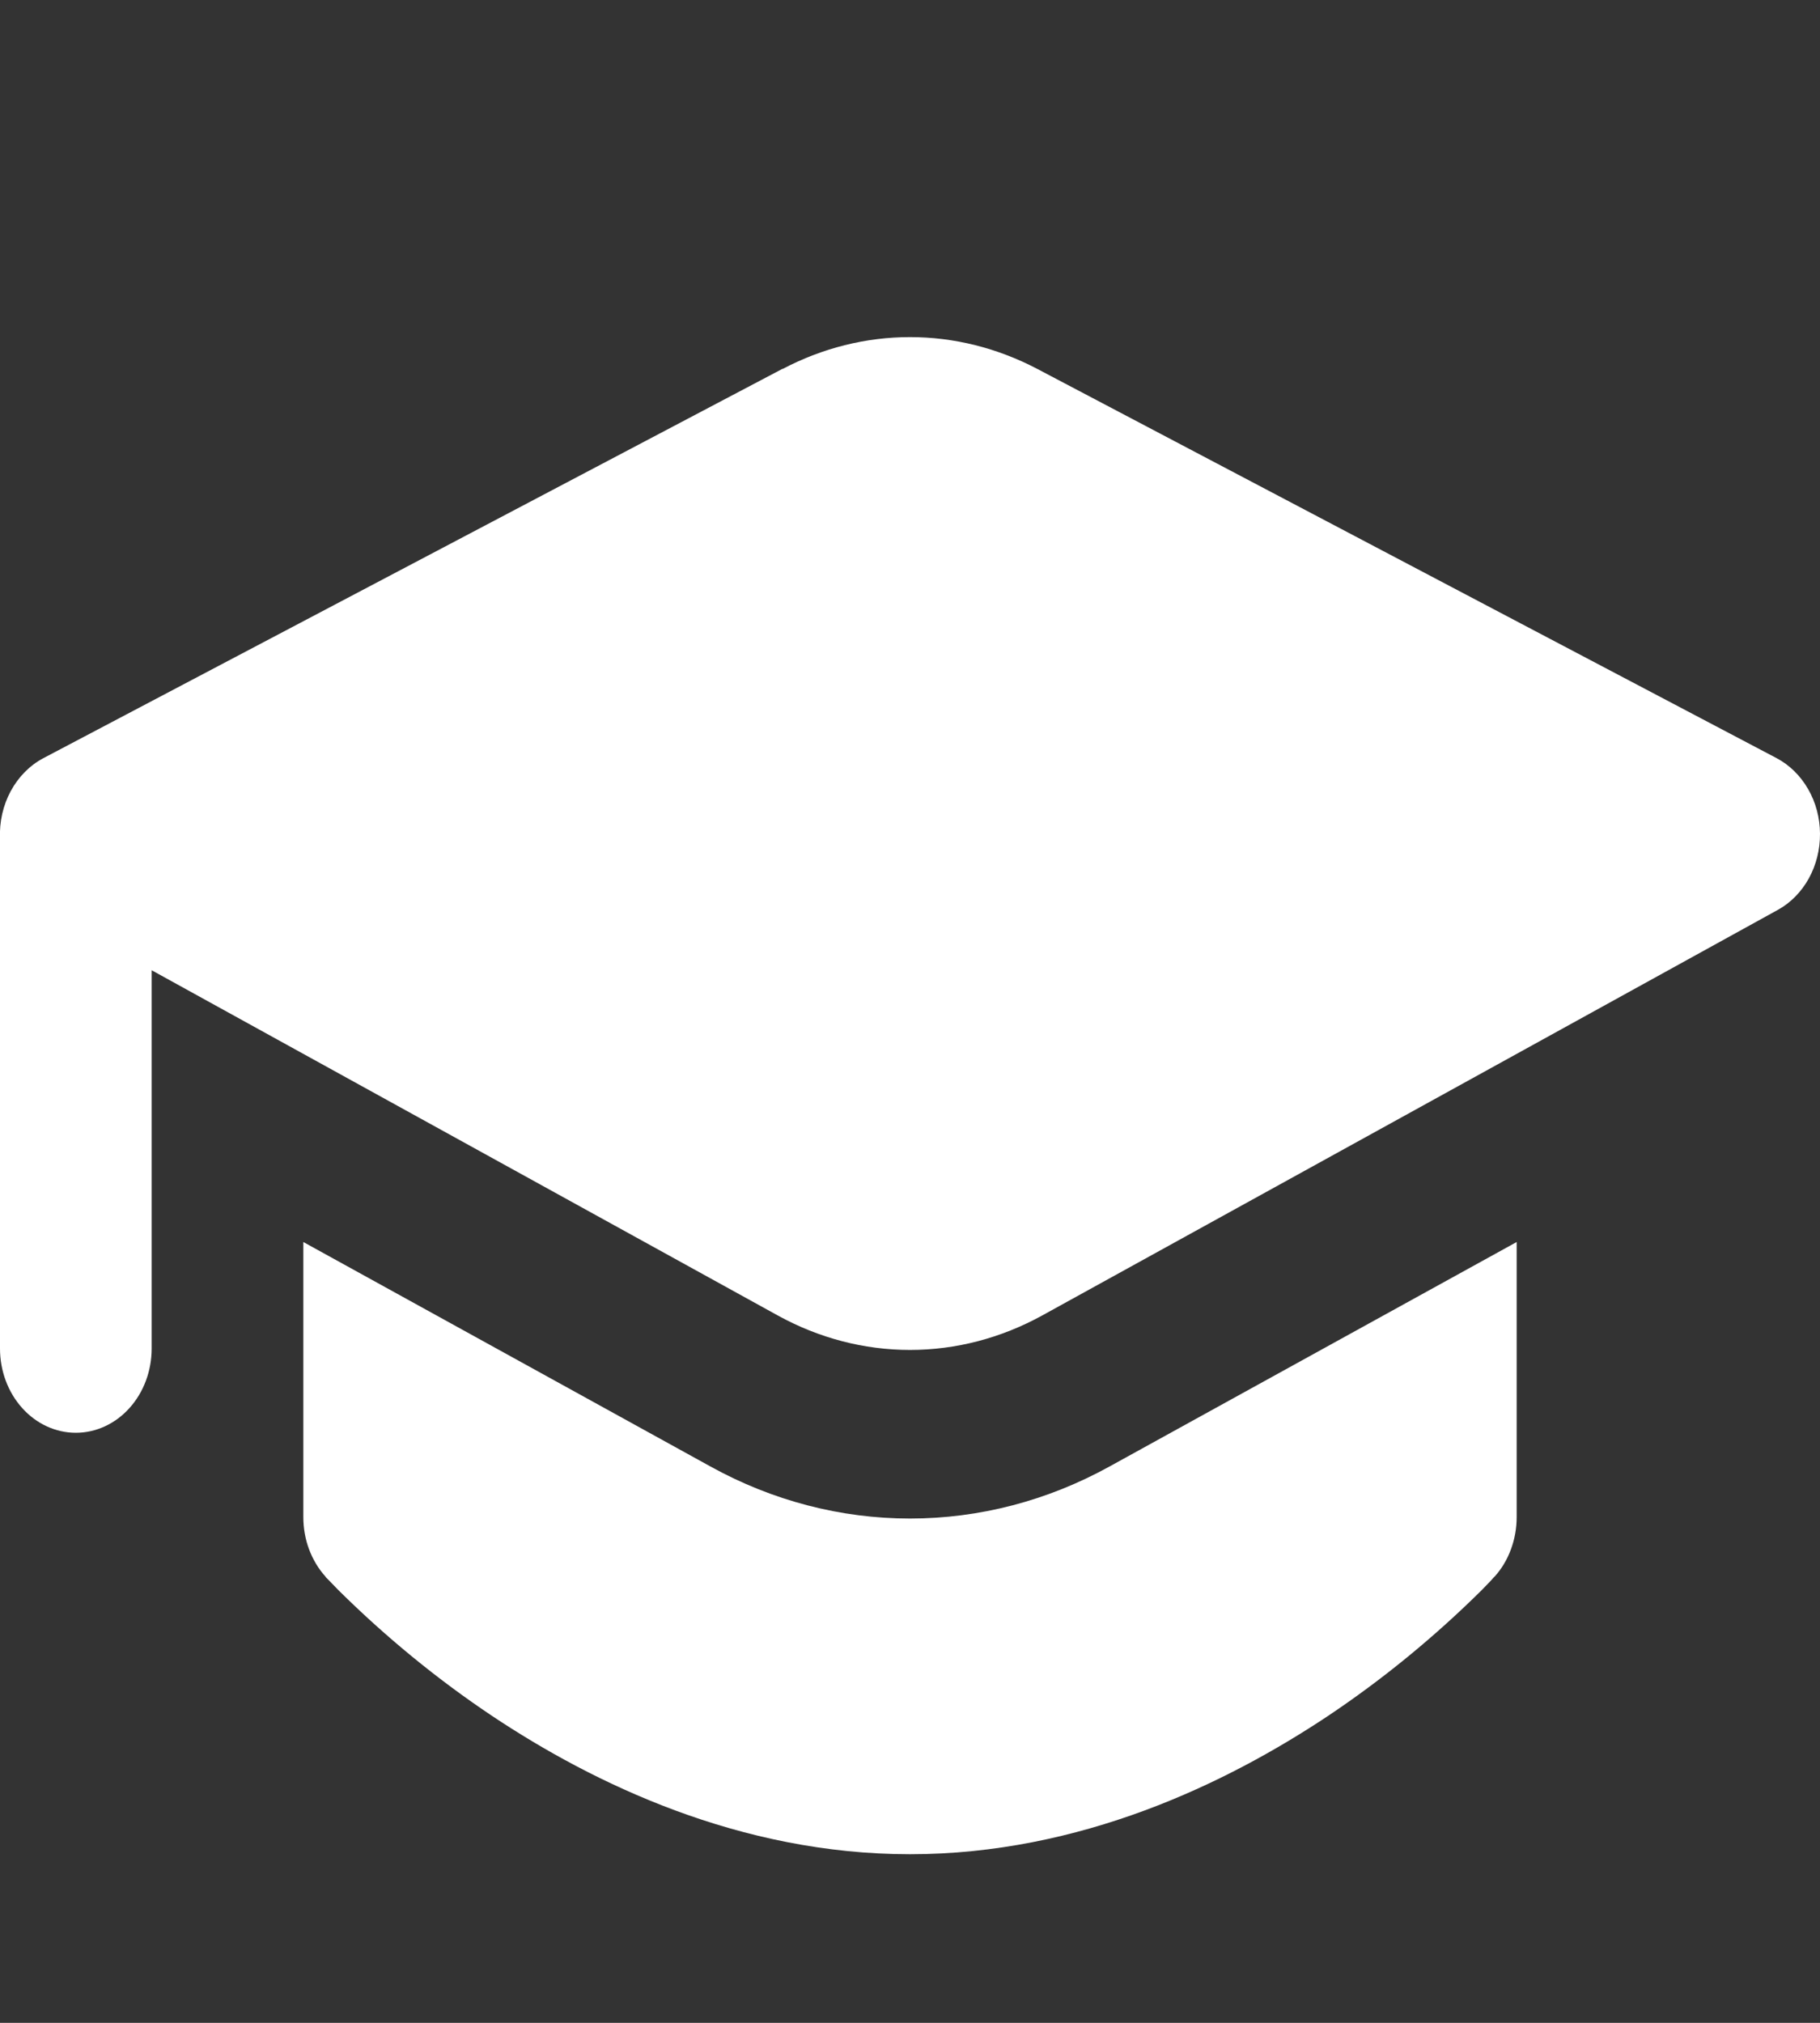 <svg width="18" height="20" viewBox="0 0 18 20" fill="none" xmlns="http://www.w3.org/2000/svg">
<rect x="0" y="0" width="18" height="20" fill="#333333" stroke="none"/>
<g clip-path="url(#clip0_1279_500)">
<path d="M7.74 3.648C8.134 3.441 8.564 3.333 9 3.333C9.436 3.333 9.866 3.441 10.26 3.648L17.571 7.496C17.698 7.563 17.806 7.669 17.882 7.801C17.958 7.932 17.999 8.085 18 8.242C18.001 8.399 17.963 8.552 17.889 8.686C17.815 8.819 17.709 8.927 17.583 8.996L10.308 13.006C9.901 13.23 9.454 13.347 9 13.347C8.546 13.347 8.098 13.23 7.692 13.006L1.5 9.593V13.333C1.5 13.554 1.421 13.766 1.28 13.922C1.14 14.078 0.949 14.166 0.75 14.166C0.551 14.166 0.36 14.078 0.22 13.922C0.079 13.766 -0 13.554 -0 13.333V8.291C-0.007 8.126 0.03 7.963 0.106 7.822C0.183 7.68 0.295 7.567 0.429 7.496L7.74 3.646V3.648ZM3 12.281V14.999C3 15.109 3.019 15.218 3.057 15.319C3.095 15.42 3.15 15.512 3.22 15.589L3.223 15.595L3.258 15.63L3.348 15.723C3.818 16.188 4.326 16.604 4.866 16.965C5.868 17.633 7.315 18.333 9 18.333C10.684 18.333 12.132 17.633 13.135 16.965C13.675 16.604 14.183 16.188 14.653 15.723L14.743 15.63L14.767 15.603L14.776 15.593L14.778 15.591L14.781 15.589C14.851 15.512 14.906 15.42 14.943 15.319C14.981 15.217 15 15.109 15 14.999V12.28L10.974 14.499C10.36 14.838 9.685 15.014 9 15.014C8.315 15.014 7.639 14.838 7.026 14.499L3 12.28V12.281Z" fill="white"/>
</g>
<defs>
<clipPath id="clip0_1279_500">
<rect width="18" height="20" fill="white"/>
</clipPath>
</defs>
</svg>
